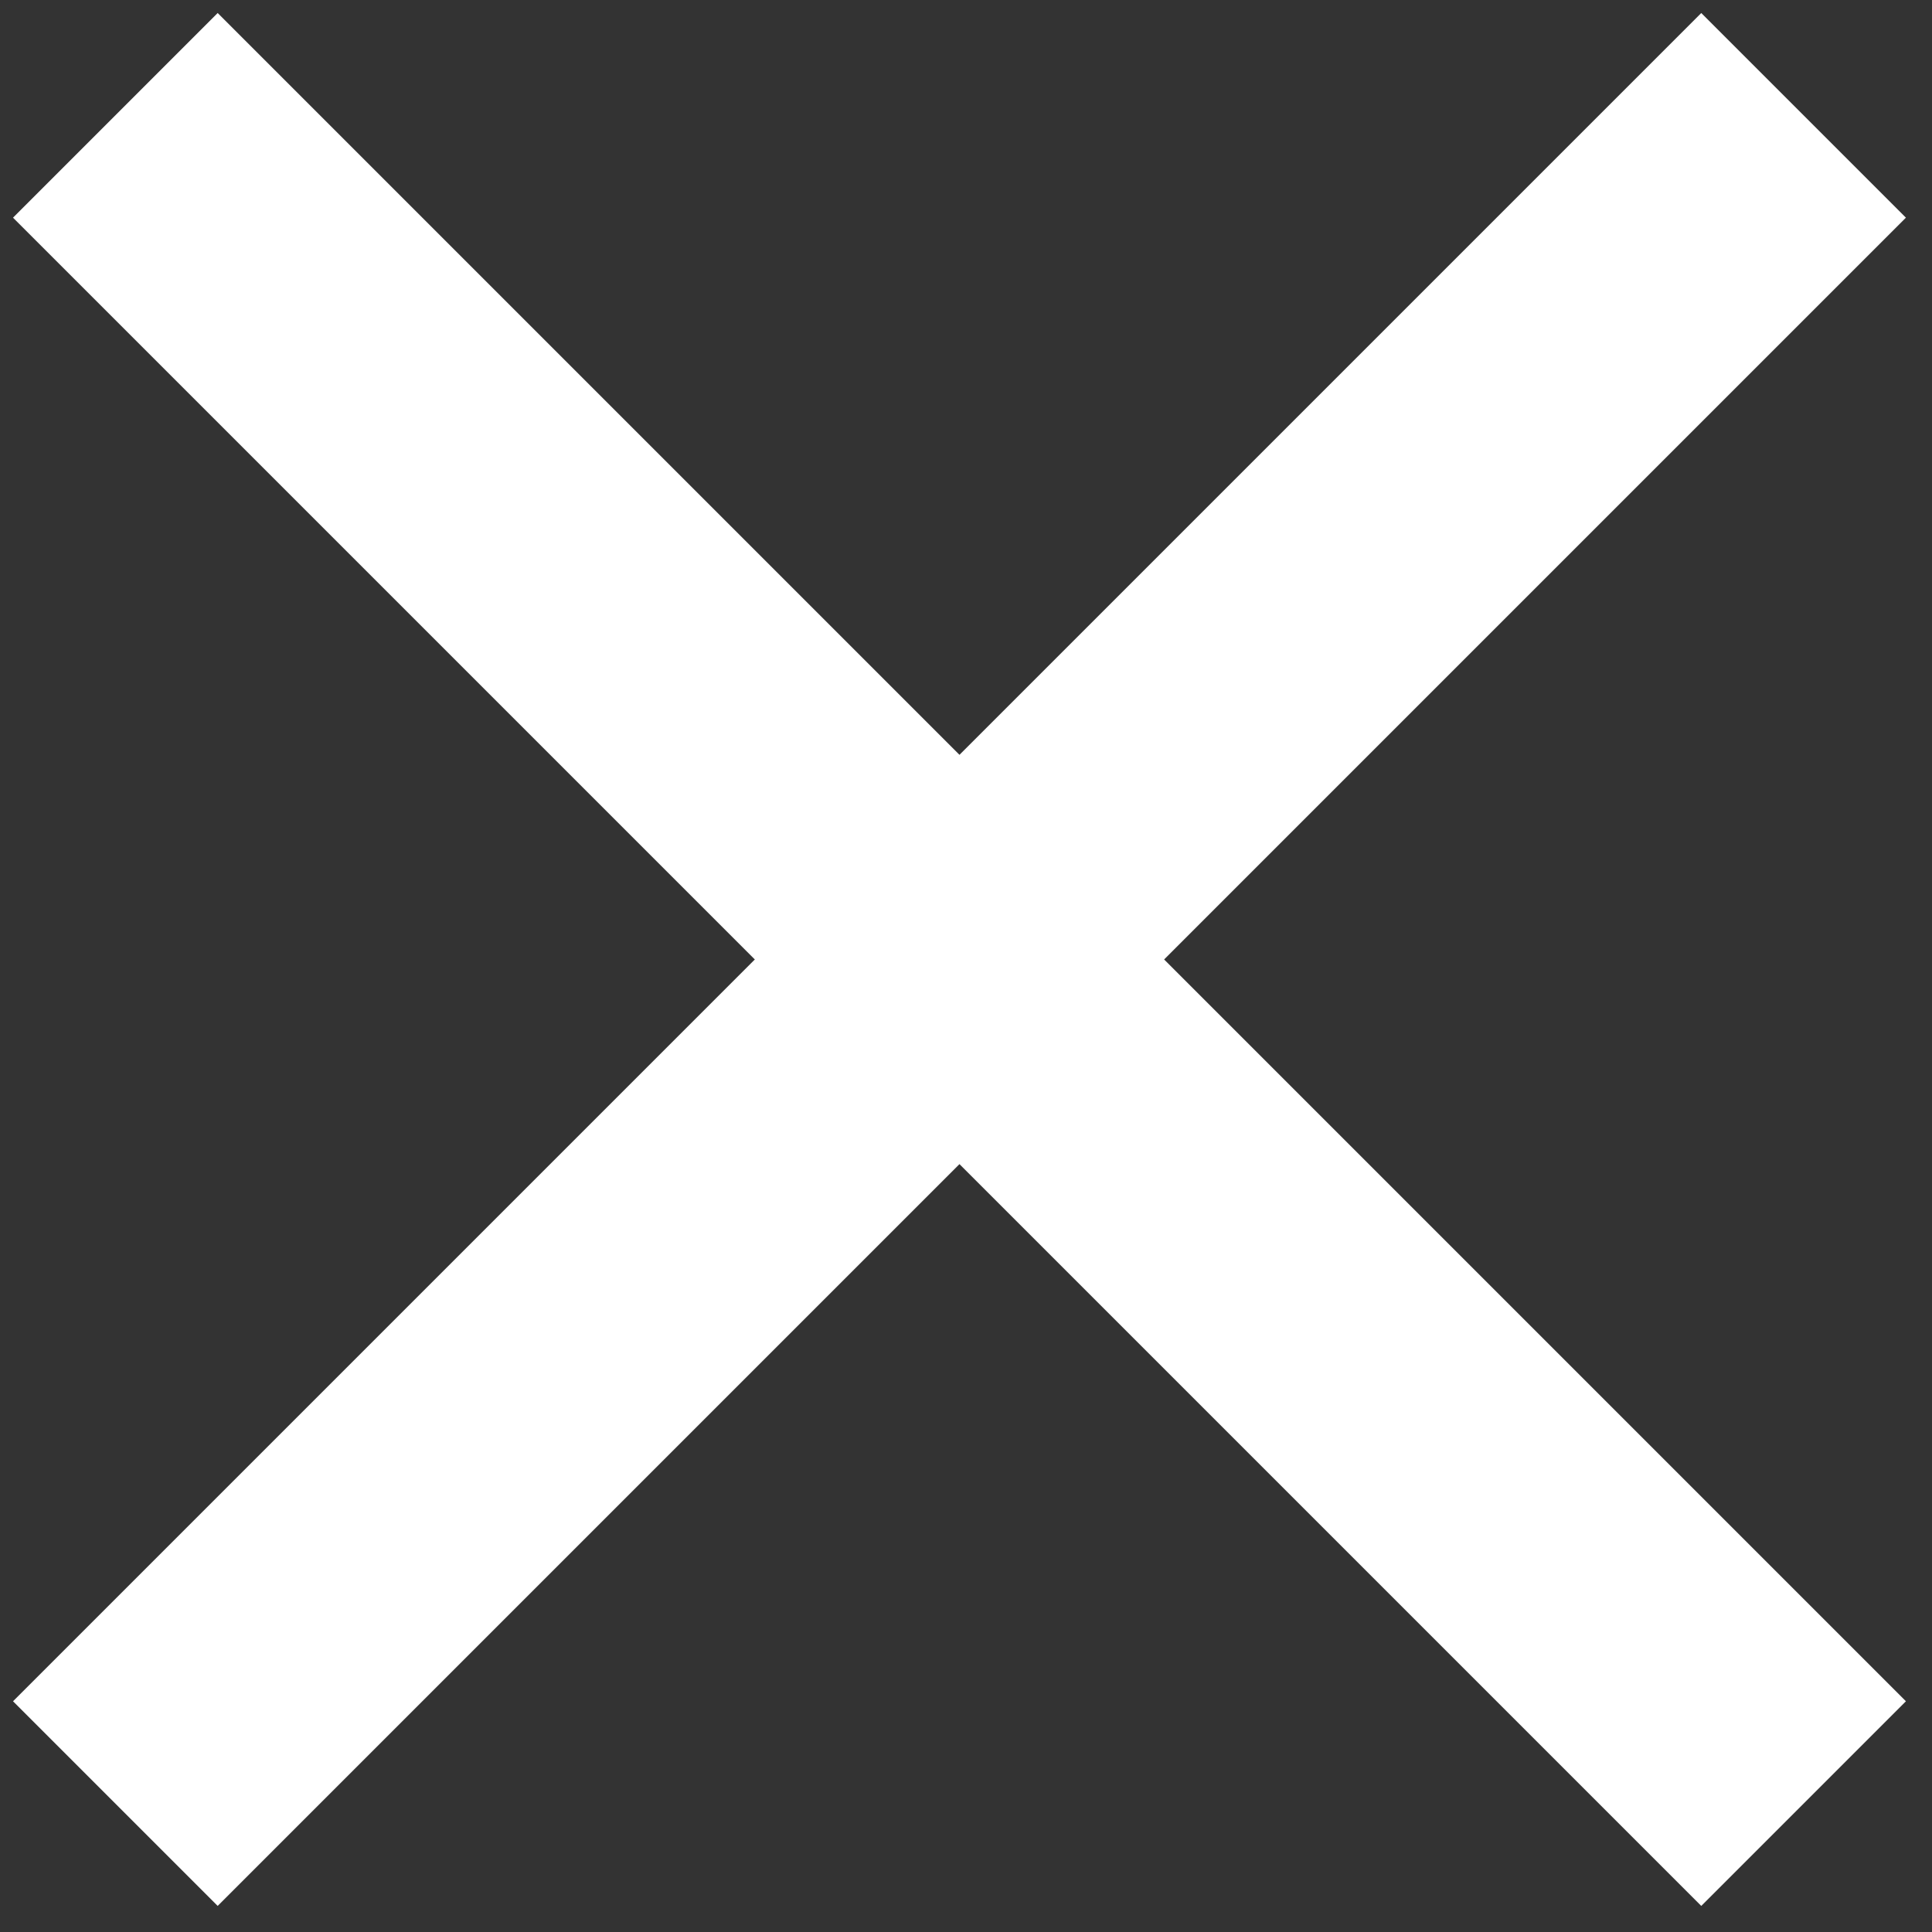<svg width="67" height="67" viewBox="0 0 67 67" fill="none" xmlns="http://www.w3.org/2000/svg">
<rect x="0" y="0" width="67" height="67" fill="#333333" stroke="none"/>
<path d="M4 4L62.547 62.547" stroke="white" stroke-width="10.037"/>
<path d="M62.547 4L4 62.547" stroke="white" stroke-width="10.037"/>
</svg>
